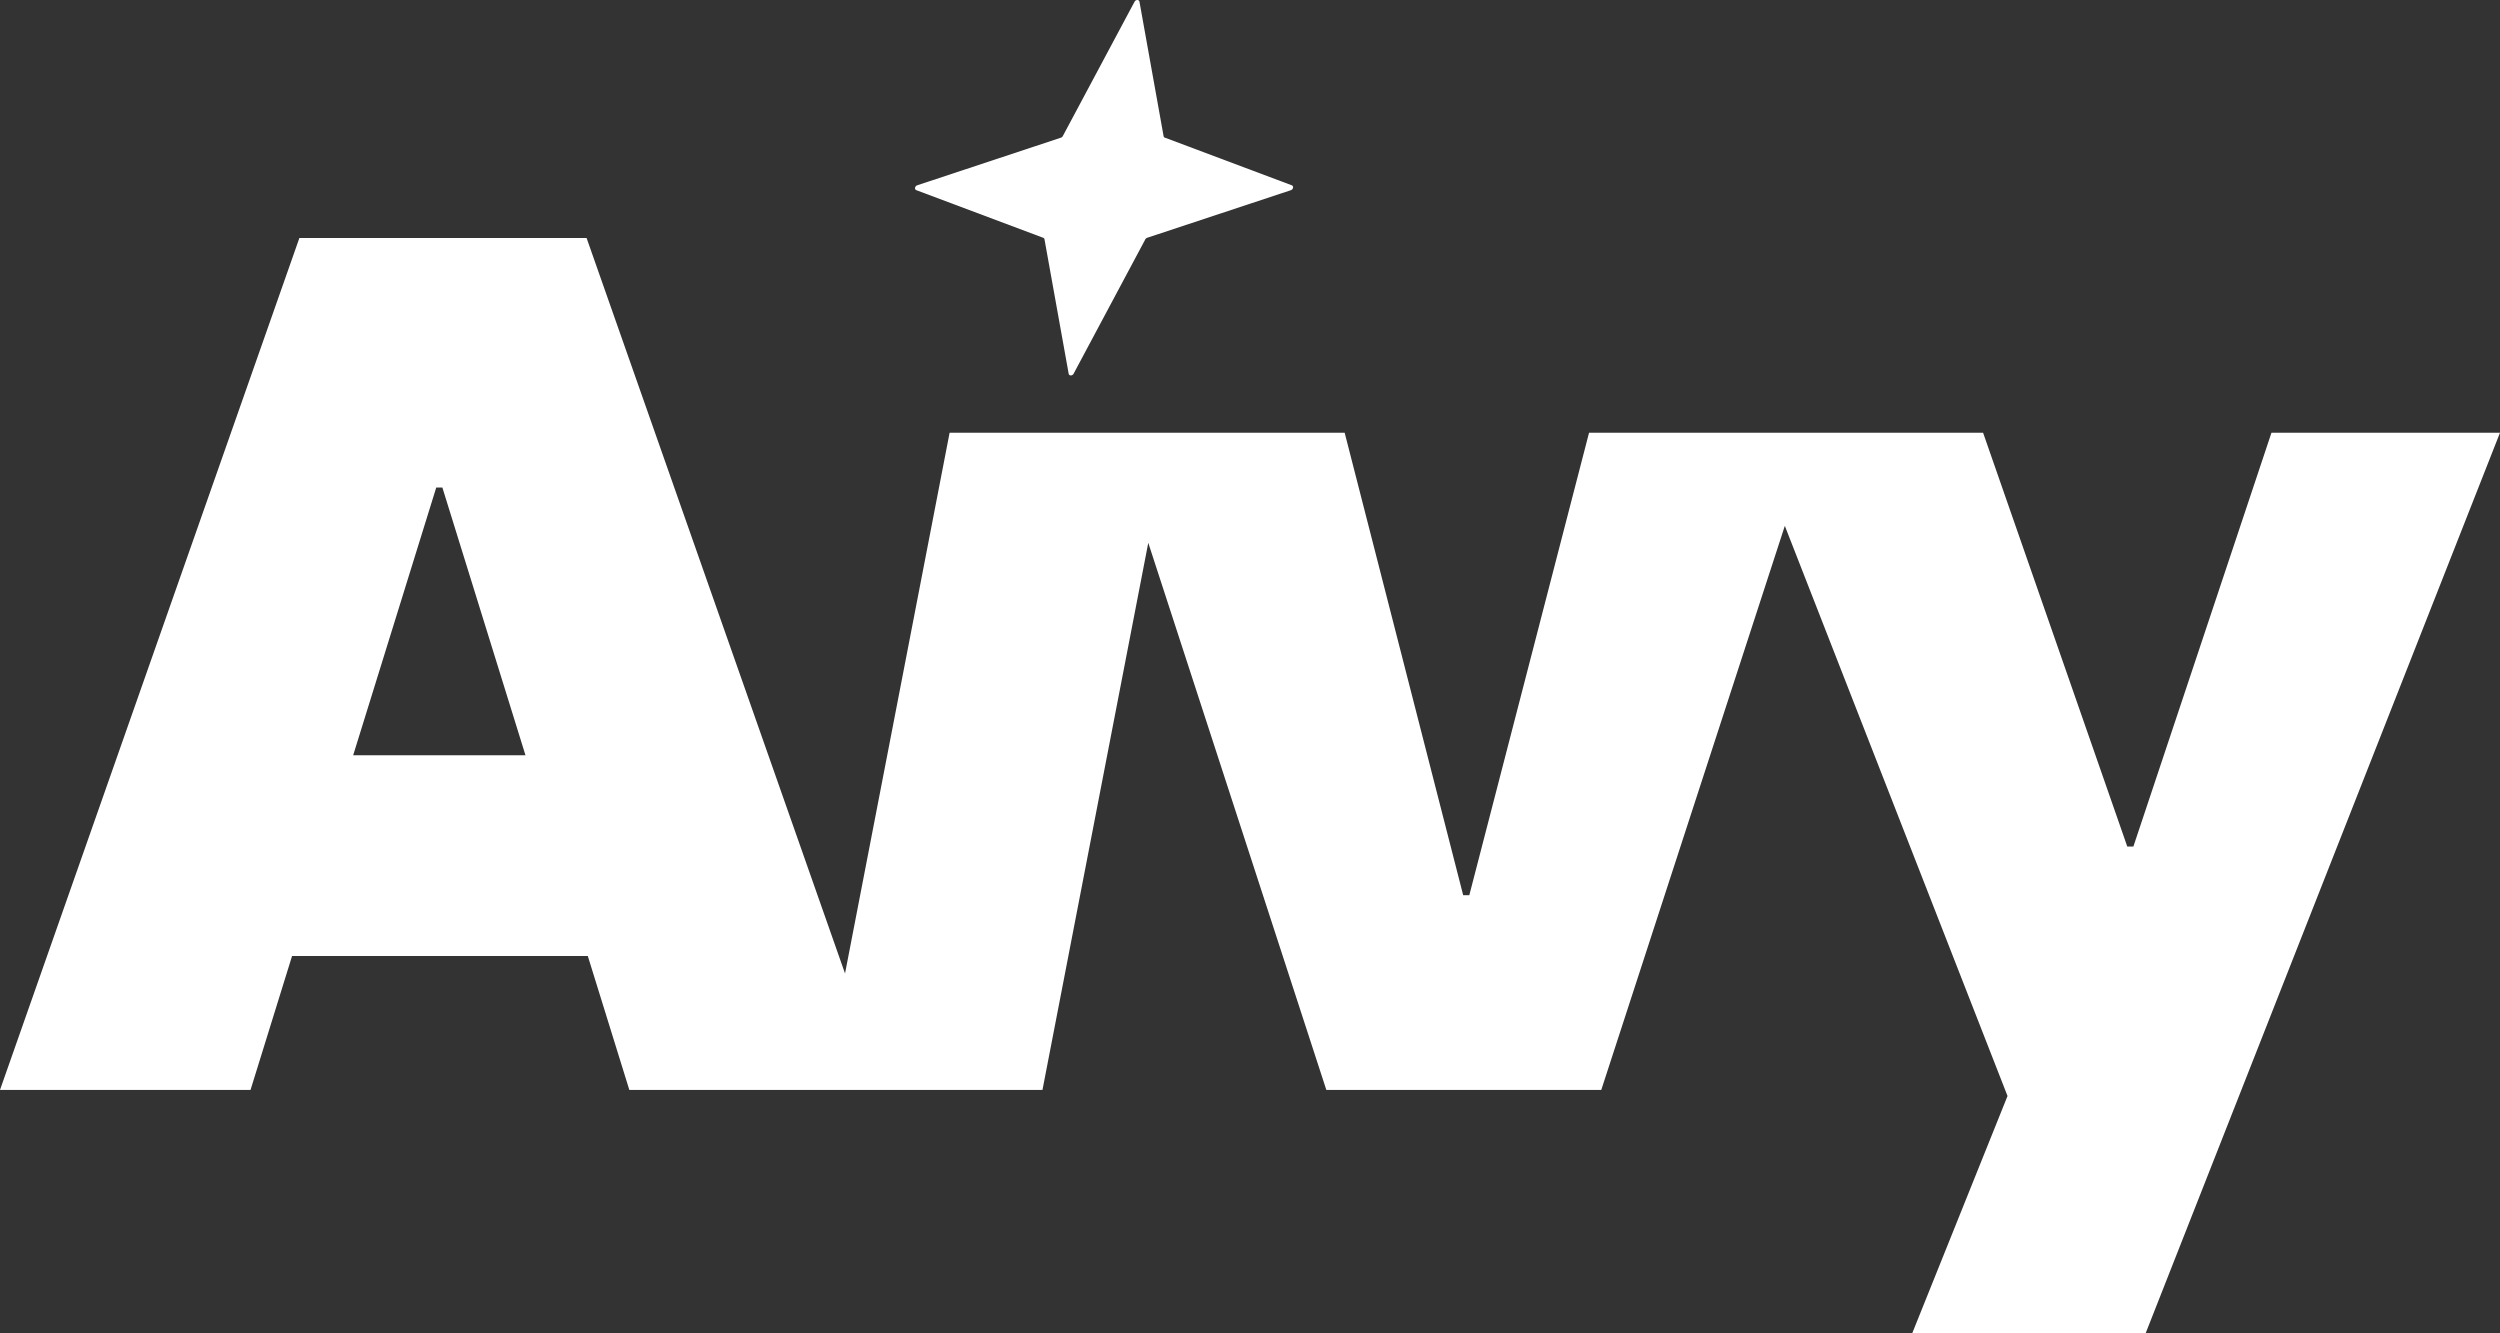 <svg xmlns="http://www.w3.org/2000/svg" width="90" height="48" fill="none"><rect width="100%" height="100%" fill="#333333" stroke="none"/><path fill="#fff" fill-rule="evenodd" d="m30.421 35.045 3.765-19.467h14.222l4.267 16.65h.22l4.311-16.65h14.185l5.191 14.897h.22l4.971-14.897H90L77.242 48h-8.403l3.432-8.544-8.017-20.525-6.608 20.306h-9.898l-6.41-19.696-3.809 19.696H22.656l-1.495-4.82H10.514l-1.495 4.82H0L10.778 8.568h10.339zm-17.707-7.856h6.203l-2.992-9.639h-.22z" clip-rule="evenodd"/><path fill="#fff" d="M40.843.063c.044-.084.163-.084.178 0l.868 4.836a.07.07 0 0 0 .048.057l4.565 1.714c.079.03.058.147-.031.177L41.299 8.56a.12.12 0 0 0-.068.057l-2.581 4.836c-.045.084-.163.084-.178 0l-.87-4.836a.07.07 0 0 0-.047-.057L32.99 6.847c-.079-.03-.058-.148.032-.177l5.172-1.714a.12.12 0 0 0 .067-.057z"/></svg>